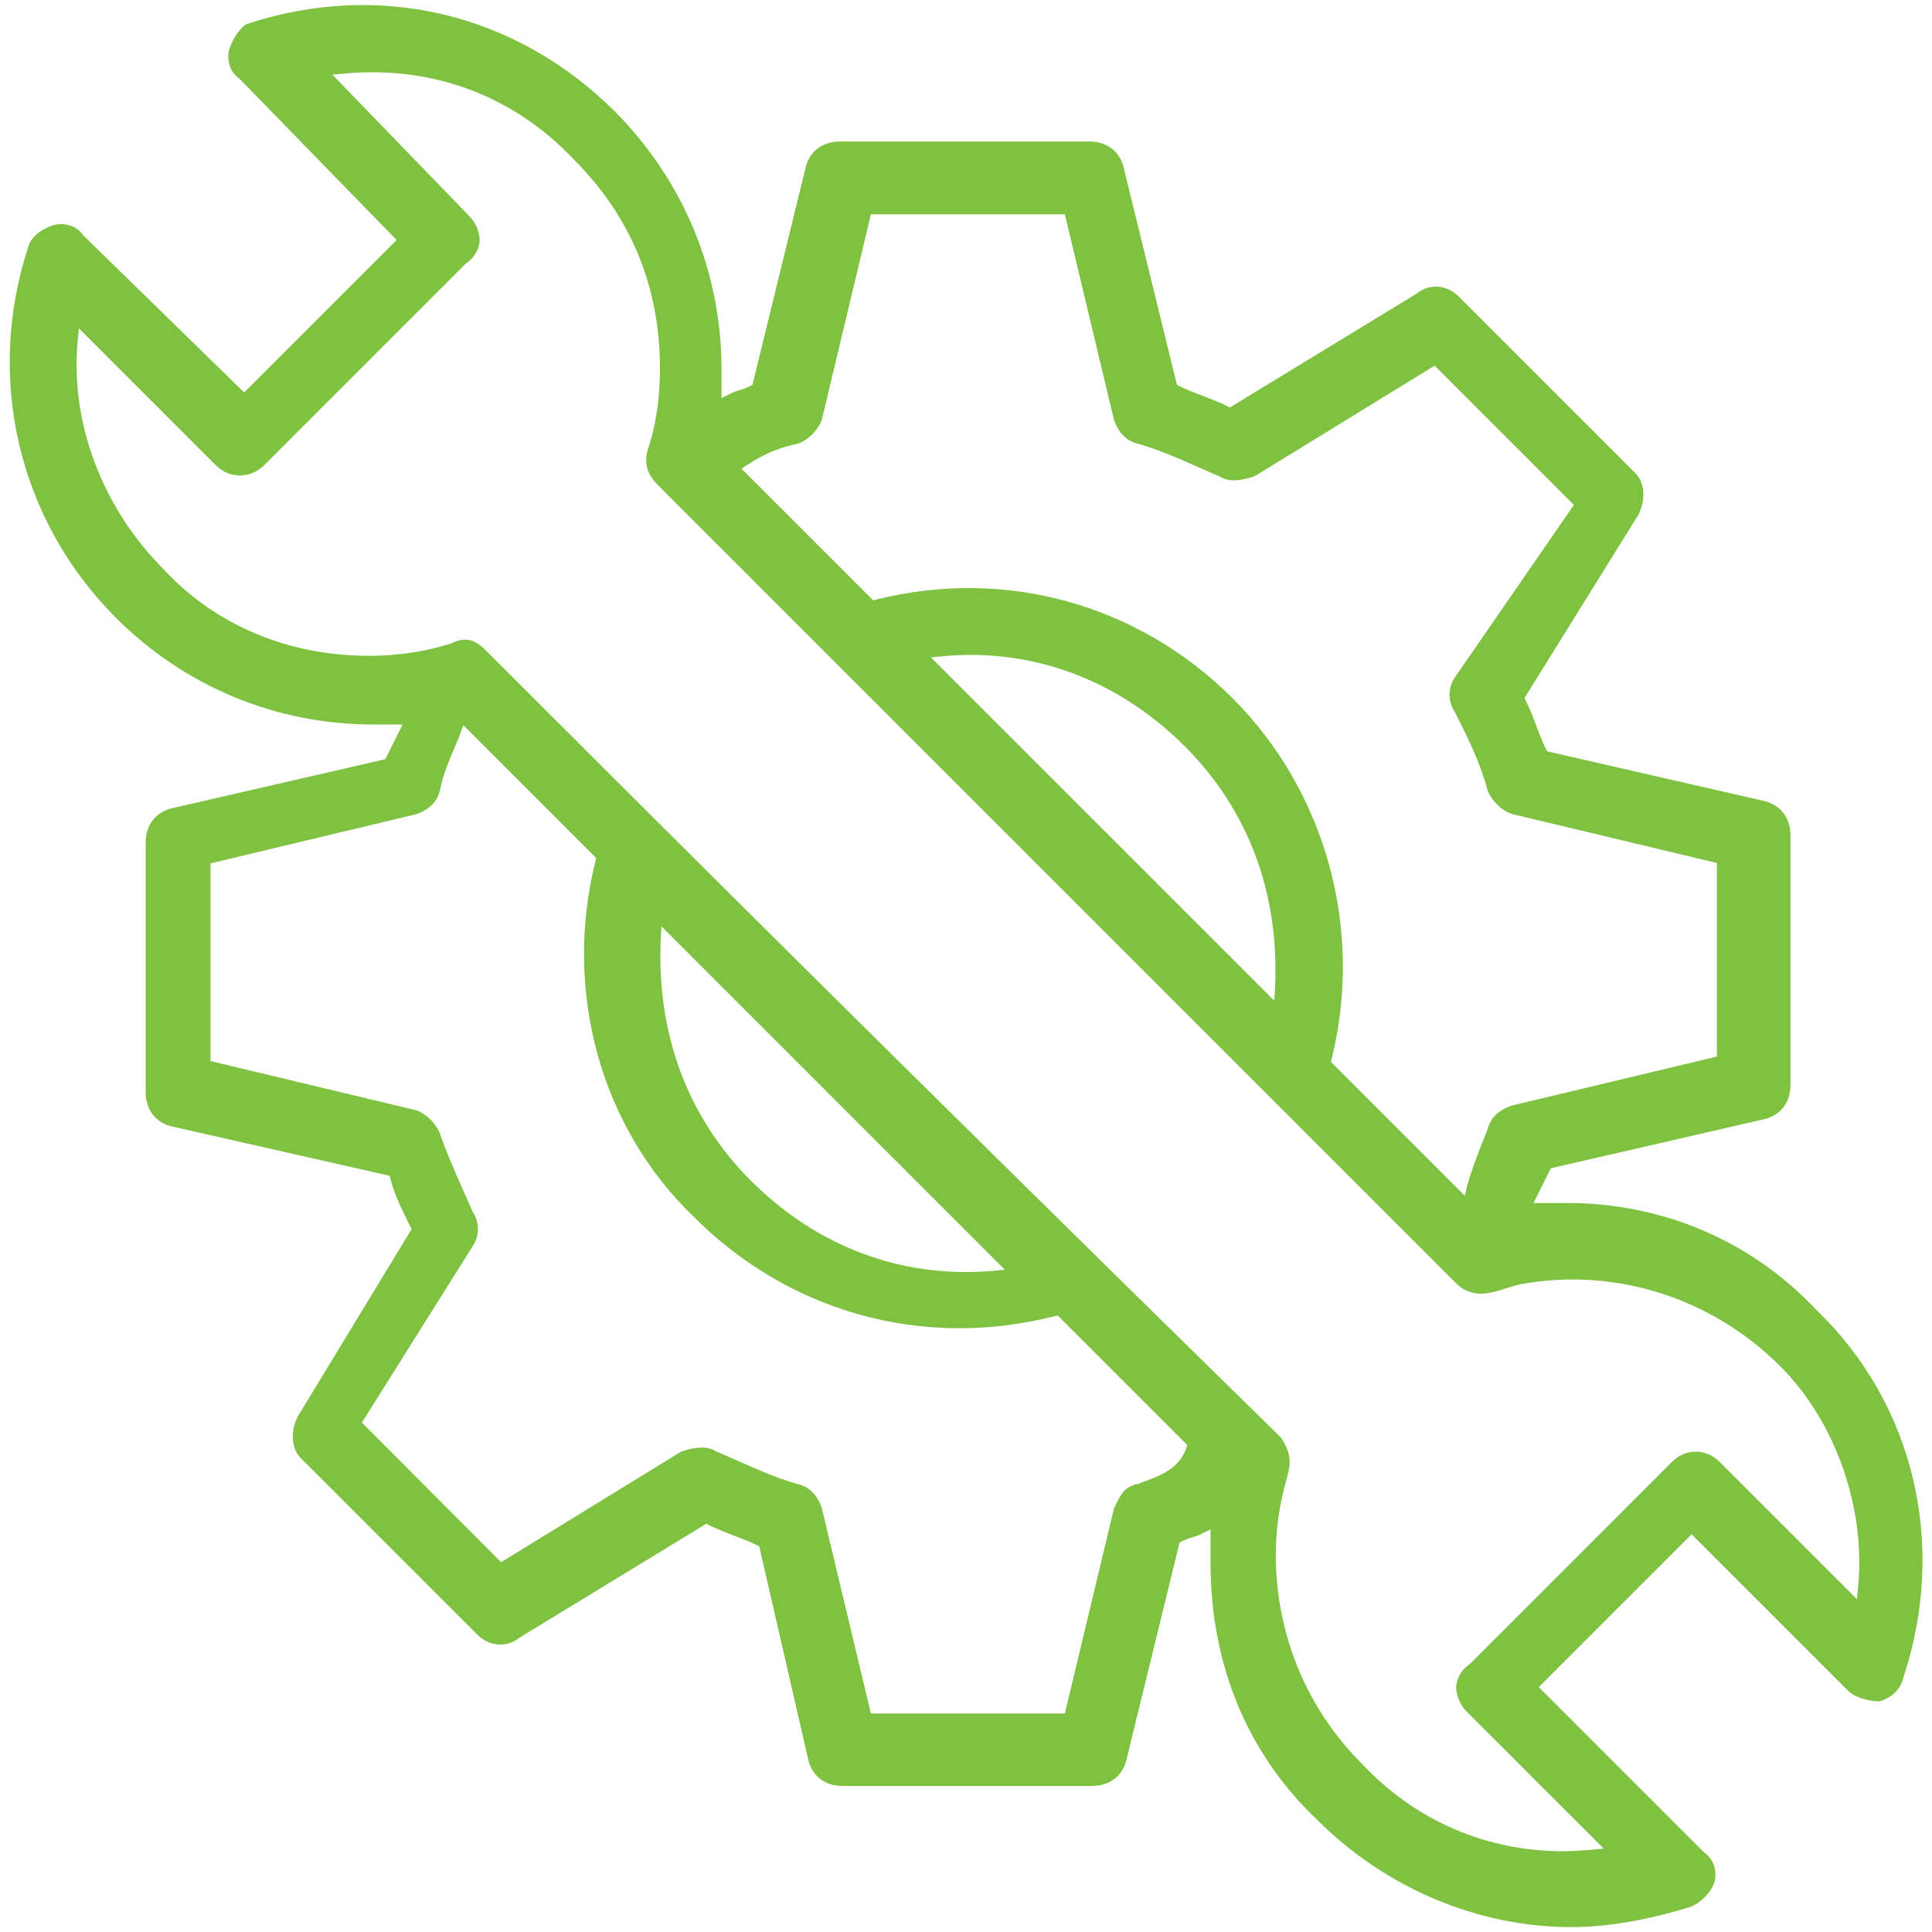 <?xml version="1.0" encoding="UTF-8"?> <!-- Generator: Adobe Illustrator 27.2.0, SVG Export Plug-In . SVG Version: 6.00 Build 0) --> <svg xmlns:svgjs="http://svgjs.com/svgjs" xmlns="http://www.w3.org/2000/svg" xmlns:xlink="http://www.w3.org/1999/xlink" id="Слой_1" x="0px" y="0px" viewBox="0 0 512 512" style="enable-background:new 0 0 512 512;" xml:space="preserve"> <style type="text/css"> .st0{fill:#7FC241;} </style> <path class="st0" d="M504.4,444.7l0-0.1c11.7-35.2,2.9-72.6-23.1-97.5c-17.2-18.3-40.7-28.3-66.1-28.3h-8.8l4.6-9.2l56.1-12.9 c4.6-0.9,7.4-4.4,7.4-9.2v-66.1c0-4.8-2.8-8.3-7.3-9.2L410,199.1l-0.3-0.6c-1.1-2.2-1.9-4.4-2.7-6.5c-0.8-2.2-1.6-4.2-2.6-6.2 L404,185l30.2-48.6c2-4,1.7-8.5-0.8-11l-46.9-46.9c-2.6-2.6-7.1-3.7-10.8-0.9l-0.1,0.1l-49.7,30.3l-0.7-0.4c-2.1-1-4.1-1.8-6.2-2.6 c-2.1-0.8-4.3-1.6-6.5-2.7l-0.6-0.3l-14-57.1c-0.9-4.6-4.4-7.4-9.2-7.4h-66.1c-4.8,0-8.3,2.8-9.2,7.3l-14,57.2l-0.6,0.3 c-1.2,0.6-2,0.9-2.9,1.1c-0.8,0.3-1.5,0.5-2.5,1l-2.2,1.1v-7.8c0-25.7-10.1-49.9-28.3-68.2C136.7,3.4,100.3-5.2,65.3,6.4 c-1.6,0.9-3.5,3.6-4.5,6.5c-0.8,2.5-0.1,6.1,2.6,7.9l0.2,0.2l41.5,42.6l-40.4,40.4L22,62.3c-1.8-2.7-5.4-3.4-7.9-2.6 c-1.6,0.5-5.4,2.1-6.5,5.4c-11.6,34.9-2.8,72.7,23.1,98.6c18.3,18.3,42.5,28.3,68.2,28.3h7.8l-4.6,9.2l-56.1,12.9 c-4.6,0.9-7.4,4.4-7.4,9.2v66.1c0,4.8,2.8,8.3,7.3,9.2l57.4,13l0.2,0.9c1,4.1,3.2,8.4,5.2,12.5l0.4,0.7l-30.2,49.7 c-2,4-1.7,8.5,0.8,11l46.9,46.9c2.6,2.6,7.1,3.7,10.8,0.9l0.1-0.1l49.7-30.3l0.7,0.4c2.1,1,4.1,1.8,6.2,2.6c2.1,0.8,4.3,1.6,6.5,2.7 l0.6,0.3l12.9,56.1c0.9,4.6,4.4,7.4,9.2,7.4h66.1c4.8,0,8.3-2.8,9.2-7.3l14-57.2l0.6-0.3c1.2-0.6,2-0.9,2.9-1.1 c0.8-0.3,1.5-0.5,2.5-1l2.2-1.1v8.8c0,27.1,9.8,50.7,28.3,68.2c18,18,42.5,28.4,67.2,28.4c9.4,0,19.7-1.7,31.5-5.3 c2.7-0.9,5.6-3.8,6.5-6.5c0.8-2.5,0.1-6.1-2.6-7.9l-0.2-0.2l-43.7-43.7l40.5-40.5l41.5,41.5c1.8,1.8,5.4,2.7,8.3,2.8 C501.5,449.8,503.6,447.7,504.4,444.7z M198.2,123.1c4.1-2.7,8.5-4.6,13.2-5.5c2.7-0.9,5.5-3.7,6.4-6.4l13-54.4h51.4l13,54.4 c1.2,3.5,3.3,5.7,6.4,6.4c5.9,1.7,11,4,16.4,6.4c1.7,0.7,3.3,1.5,5.1,2.2l0.2,0.1c2.6,1.7,6.2,0.9,9.2-0.1l47.7-29.3l36.9,36.9 l-31.6,45.8c-1.8,2.7-1.8,6.3,0,9l0.1,0.2c3.2,6.3,6.5,12.9,8.6,20.5c0.9,2.7,3.7,5.5,6.4,6.4l54.4,13V280l-54.4,13 c-3.5,1.2-5.7,3.3-6.4,6.4l-0.1,0.2c-2.1,5.2-4.2,10.6-5.3,14.7l-0.6,2.6l-35.5-35.5l0.2-0.8c8.5-34.2-1.5-70.8-26.2-95.5 c-25-25-60.3-34.8-94.5-26.2l-0.8,0.2l-34.9-34.9L198.2,123.1z M337.9,261.8l-0.2,3.4l-91-91l3.2-0.3c23.8-2.2,46.5,6.3,64.1,23.9 C330.8,214.6,339.1,236.7,337.9,261.8z M314.4,383.8c-2.1,5.3-6.1,6.9-10.8,8.7c-0.6,0.2-1.2,0.4-1.8,0.7l-0.3,0.1h-0.3 c-0.5,0-2.3,0.8-3.2,1.7c-0.9,0.9-1.9,2.8-2.8,4.8l-13,54.3h-51.4l-13-54.4c-1.2-3.5-3.3-5.7-6.4-6.4c-5.9-1.7-11-4-16.4-6.4 c-1.7-0.7-3.3-1.5-5.1-2.2l-0.2-0.1c-2.6-1.7-6.2-0.9-9.2,0.1l-47.7,29.3L95.9,377l29.4-46.8c1.8-2.7,1.8-6.3,0-9l-0.1-0.2 c-1-2.3-2-4.5-2.9-6.6c-2.1-4.8-4.1-9.2-5.6-13.7c-0.9-2.7-3.7-5.6-6.5-6.5l-54.4-13v-52.4l54.4-13c3.5-1.2,5.7-3.3,6.4-6.4 c0.8-4.2,2.4-7.8,4-11.6c0.5-1.1,1-2.3,1.4-3.5l0.8-2.1l35.2,35.2l-0.2,0.8c-8.6,34.5,1.4,70.7,26.2,94.4c19,19,44,29.4,70.3,29.4 c8.4,0,16.8-1.1,25.2-3.2l0.8-0.2l34.3,34.3L314.4,383.8z M175.1,248.9l0.2-3.4l91,91l-3.2,0.3c-2.4,0.2-4.8,0.3-7.3,0.3 c-21.1,0-41-8.4-56.8-24.2C182.2,296.1,174,274,175.1,248.9z M492.4,420.7l-0.3,3.1l-36.3-36.3c-1.8-1.8-4-2.8-6.4-2.8 s-4.6,1-6.4,2.8l-53.4,53.4l-0.1,0.1c-2.7,1.8-3.6,4.5-3.6,6.2c0,1.8,0.9,4.6,2.8,6.4l36.3,36.3l-3.2,0.3c-2.5,0.2-5.1,0.4-7.5,0.4 c-20.5,0-39.2-8.1-53.4-23.2c-14.7-14.7-22.8-34.4-22.8-55.4c0-7.2,1-13.7,3.3-21.7c0.8-3.3,0.3-6-1.9-9.3 C234.1,277.7,173.2,216.8,128.7,172.3c-3-3-5.5-3.5-8.9-1.9l-0.2,0.1c-6.4,2.1-14,3.3-21.8,3.3c-21.4,0-40.7-8.1-54.4-22.9 C27,134.5,18.5,111.8,20.6,90.1l0.3-3.1l36.3,36.3c3.6,3.6,9.1,3.6,12.8,0l53.4-53.4l0.1-0.1c2.7-1.8,3.6-4.5,3.6-6.2 c0-1.8-0.9-4.6-2.8-6.4L88.1,19.8l3.1-0.3c23.4-2.2,45,5.9,60.9,22.8c15.1,15.1,22.8,33.7,22.8,55.4c0,7.8-1.1,15.3-3.3,21.7 c-0.9,3.6-0.1,6.3,2.8,9.2l212,212c4.3,3.5,8.4,2.2,12.8,0.8c1.4-0.4,2.7-0.9,4-1.1c24.8-4.5,50.4,3.6,68.5,21.7 C486.4,376.6,494.5,399.6,492.4,420.7z"></path> </svg> 